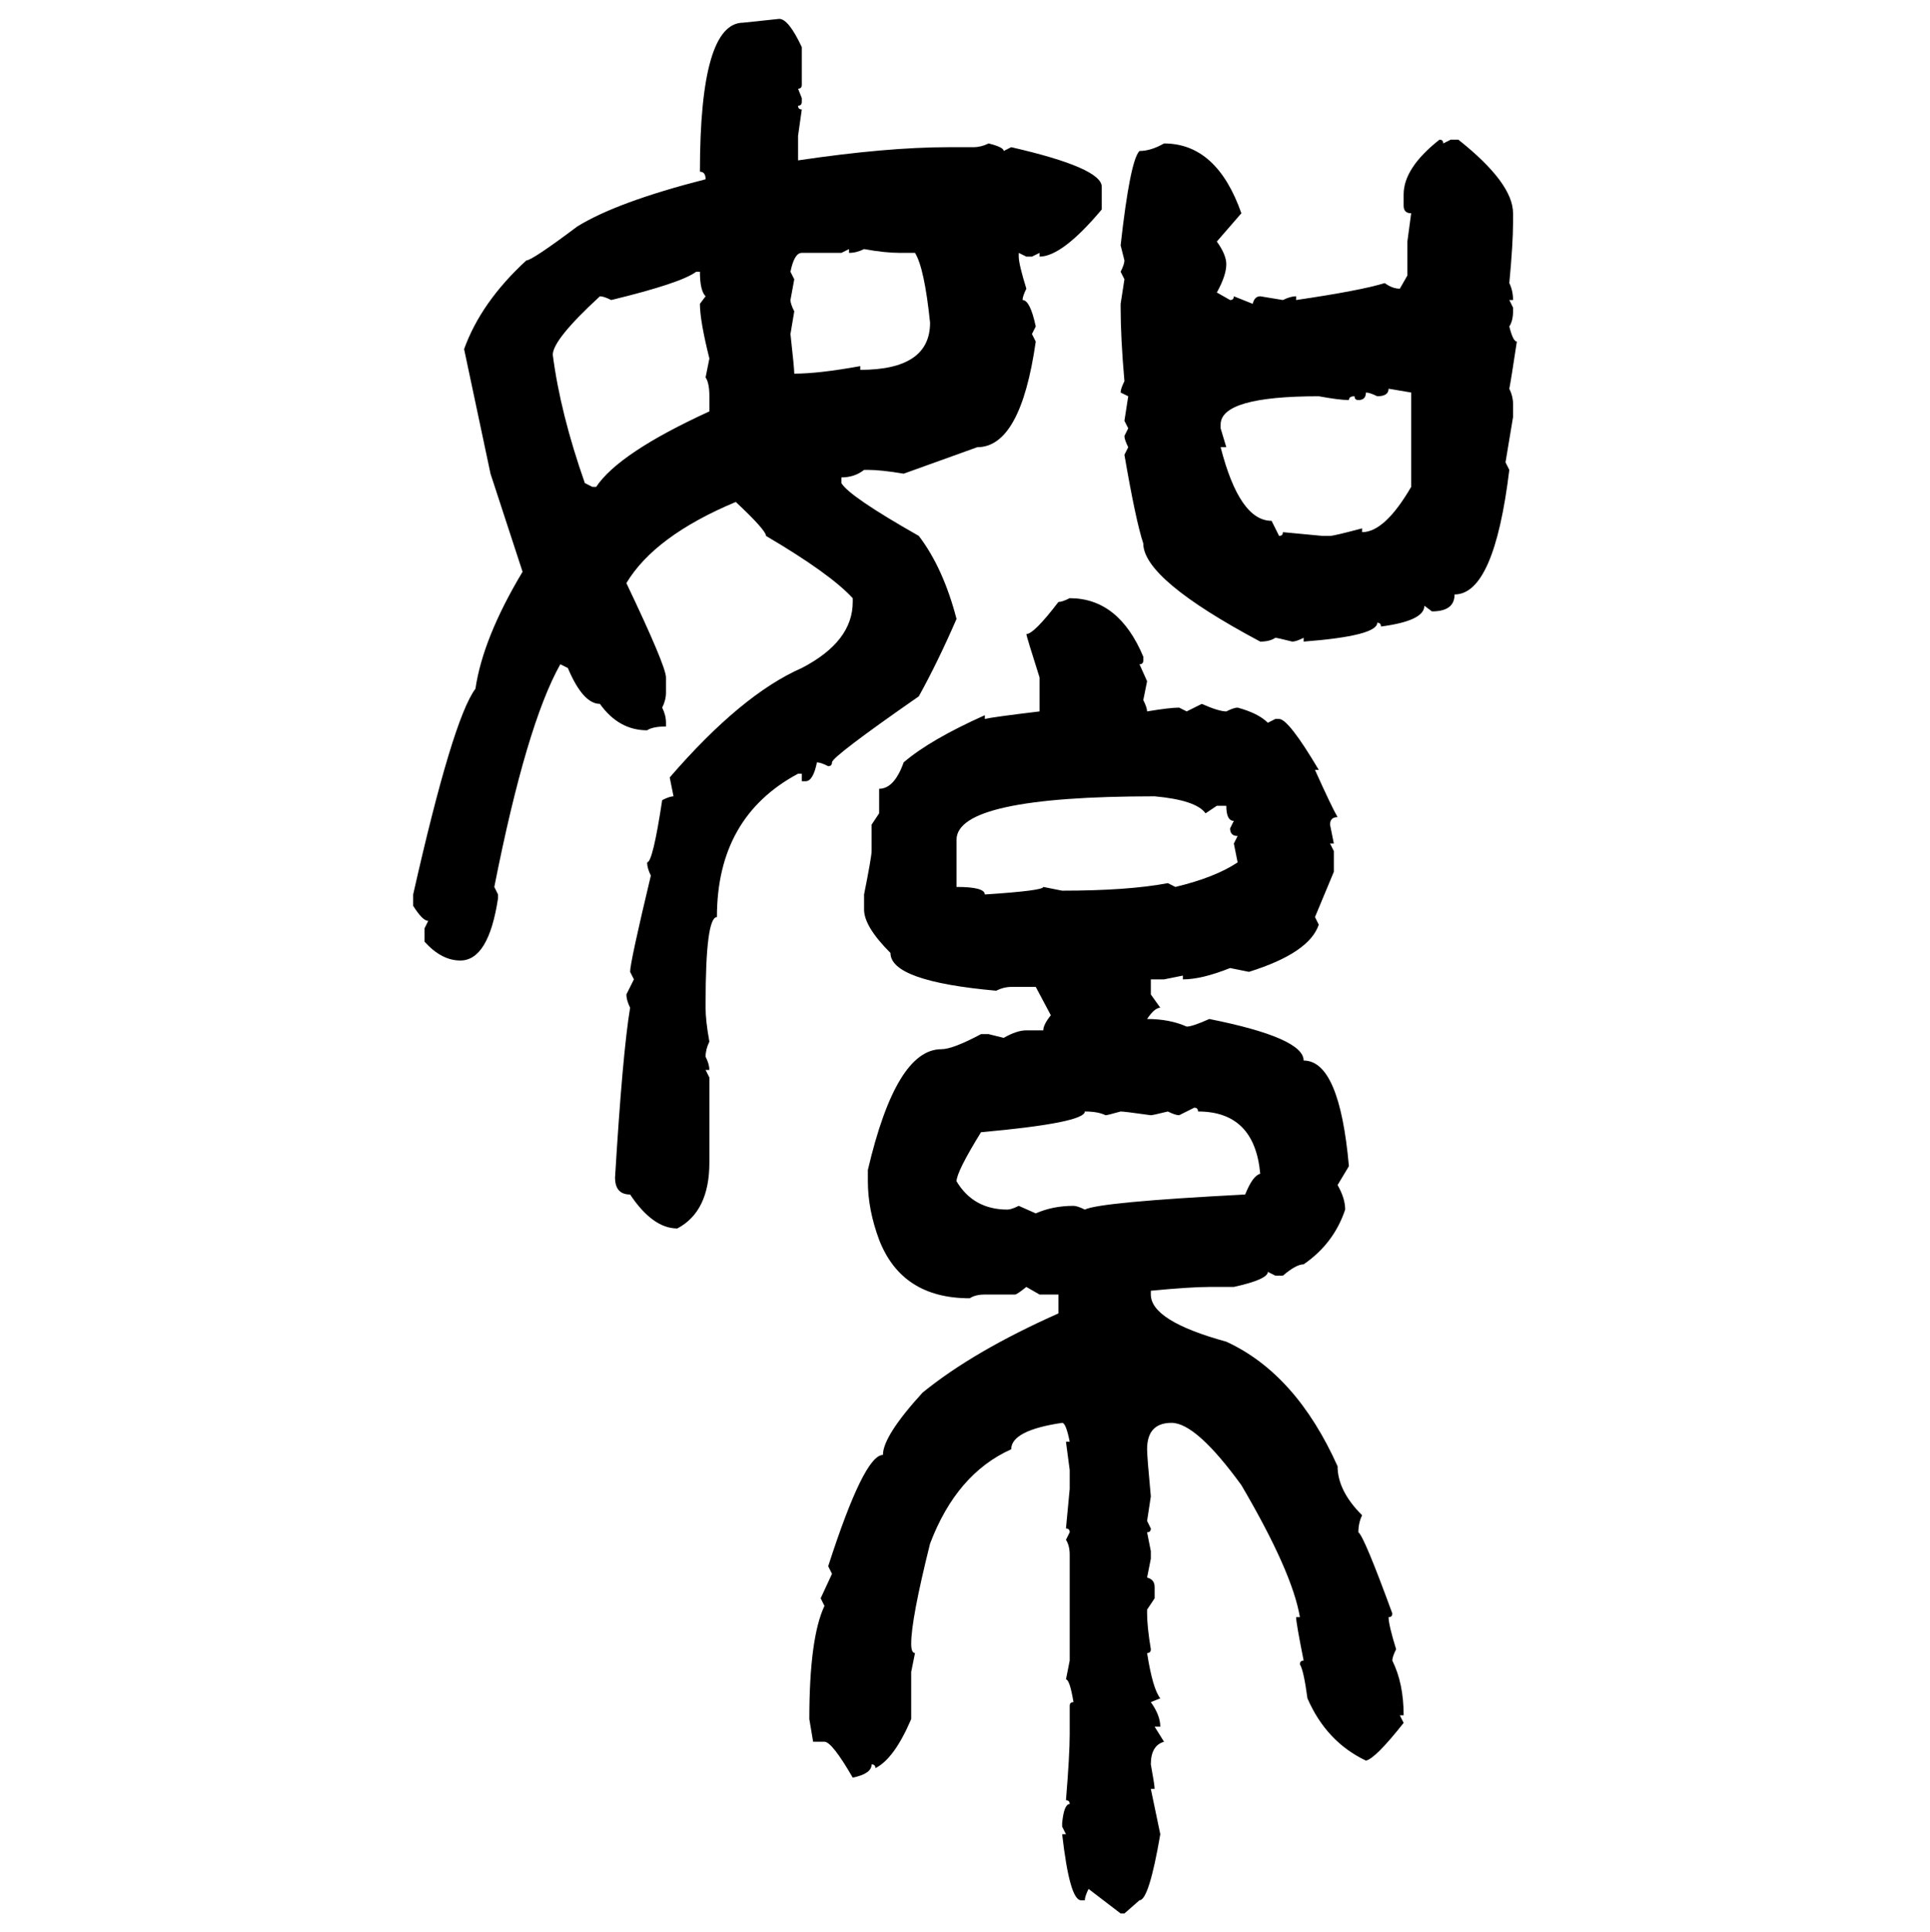<svg xmlns="http://www.w3.org/2000/svg" xmlns:xlink="http://www.w3.org/1999/xlink" width="299.707" height="300"><path d="M115.43 3.52L121.00 2.93Q122.46 2.93 124.51 7.32L124.51 7.32L124.51 13.18Q124.51 13.77 123.93 13.77L123.93 13.77L124.51 15.23L124.51 15.82Q124.51 16.41 123.93 16.41L123.93 16.41Q123.93 16.99 124.51 16.99L124.51 16.99L123.93 21.09L123.93 24.90Q137.70 22.85 147.36 22.85L147.36 22.85L151.17 22.85Q152.34 22.85 153.52 22.27L153.52 22.27Q155.86 22.85 155.86 23.44L155.86 23.44L157.03 22.85Q171.09 26.07 171.09 29.00L171.09 29.00L171.09 32.52Q164.94 39.84 161.43 39.84L161.43 39.84L161.43 39.26L160.25 39.84L159.38 39.84L158.20 39.26L158.20 39.84Q158.20 41.02 159.38 44.82L159.38 44.82Q158.79 46.00 158.79 46.58L158.79 46.58Q159.96 46.58 160.84 50.68L160.84 50.68L160.25 51.86L160.84 53.03Q158.50 69.43 151.76 69.43L151.76 69.43L140.33 73.54Q136.82 72.95 134.77 72.95L134.77 72.95L134.18 72.95Q132.71 74.12 130.66 74.12L130.66 74.12L130.66 75Q131.84 77.05 142.68 83.20L142.68 83.20Q146.48 88.18 148.54 96.09L148.54 96.09Q145.61 102.83 142.68 108.11L142.68 108.11Q129.20 117.48 129.20 118.36L129.20 118.36Q129.20 118.95 128.61 118.95L128.61 118.95Q127.44 118.36 126.86 118.36L126.86 118.36Q126.27 121.29 125.10 121.29L125.10 121.29L124.51 121.29L124.51 120.12L123.93 120.12Q111.33 126.86 111.33 142.38L111.33 142.38Q109.57 142.38 109.57 155.86L109.57 155.86L109.57 156.45Q109.57 158.50 110.16 161.72L110.16 161.72Q109.57 162.89 109.57 164.06L109.57 164.06Q110.16 165.23 110.16 166.11L110.16 166.11L109.57 166.11L110.16 167.29L110.16 180.47Q110.16 188.09 105.18 190.72L105.18 190.72Q101.37 190.72 97.85 185.45L97.85 185.45Q95.51 185.45 95.51 182.81L95.51 182.81Q96.68 163.48 97.85 156.45L97.85 156.45Q97.27 155.27 97.27 154.39L97.27 154.39L98.44 152.05L97.85 150.88Q97.85 149.41 101.07 135.94L101.07 135.94Q100.49 134.77 100.49 133.89L100.49 133.89Q101.37 133.89 102.83 124.22L102.83 124.22Q104.00 123.63 104.59 123.63L104.59 123.63L104.00 120.70Q115.14 107.81 124.51 103.71L124.51 103.71Q132.42 99.61 132.42 93.46L132.42 93.46L132.42 92.87Q128.91 89.06 118.95 83.20L118.95 83.20Q118.95 82.32 114.26 77.93L114.26 77.93Q101.66 83.20 97.27 90.53L97.27 90.53Q103.42 103.42 103.42 105.18L103.42 105.18L103.42 107.52Q103.42 108.69 102.83 109.86L102.83 109.86Q103.42 111.04 103.42 112.21L103.42 112.21L103.42 112.79Q101.37 112.79 100.49 113.38L100.49 113.38Q96.09 113.38 93.16 109.28L93.16 109.28Q90.53 109.28 88.18 103.71L88.18 103.71L87.01 103.13Q81.74 112.50 76.76 137.70L76.76 137.70L77.34 138.87L77.34 139.45Q75.88 149.12 71.48 149.12L71.48 149.12Q68.55 149.12 65.92 146.19L65.92 146.19L65.92 144.14L66.50 142.97Q65.63 142.97 64.16 140.63L64.16 140.63L64.16 138.87Q70.31 111.62 73.83 106.93L73.83 106.93Q75 99.02 81.15 88.77L81.15 88.77L76.17 73.54L72.07 54.20Q74.71 46.88 81.74 40.43L81.74 40.43Q82.62 40.43 89.65 35.16L89.65 35.16Q95.80 31.35 109.57 27.83L109.57 27.83Q109.57 26.66 108.69 26.66L108.69 26.66Q108.69 3.52 115.43 3.52L115.43 3.52ZM223.54 21.68L223.54 21.68Q224.12 21.68 224.12 22.27L224.12 22.27L225.29 21.68L226.46 21.68Q234.96 28.42 234.96 33.11L234.96 33.11L234.96 34.57Q234.96 37.79 234.38 43.95L234.38 43.95Q234.96 45.12 234.96 46.58L234.96 46.58L234.38 46.58L234.96 47.75L234.96 48.34Q234.96 49.80 234.38 50.68L234.38 50.68Q234.96 53.03 235.55 53.03L235.55 53.03Q234.67 58.89 234.38 60.35L234.38 60.35Q234.96 61.52 234.96 62.70L234.96 62.70L234.96 64.75L233.79 71.78L234.38 72.95Q232.03 92.29 225.88 92.29L225.88 92.29Q225.88 94.92 222.36 94.92L222.36 94.92L221.19 94.04Q221.19 96.39 214.45 97.27L214.45 97.27Q214.45 96.68 213.87 96.68L213.87 96.68Q213.87 98.73 202.44 99.61L202.44 99.61L202.44 99.02Q201.27 99.61 200.68 99.61L200.68 99.61Q198.34 99.02 198.05 99.02L198.05 99.02Q197.17 99.61 195.70 99.61L195.70 99.61Q177.54 89.94 177.54 84.38L177.54 84.38Q176.37 80.86 174.61 70.61L174.61 70.61L175.20 69.43Q174.61 68.26 174.61 67.68L174.61 67.68L175.20 66.50L174.61 65.33L175.20 61.52L174.02 60.94Q174.02 60.35 174.61 59.18L174.61 59.18Q174.02 52.44 174.02 47.75L174.02 47.75L174.02 47.17L174.61 43.36L174.02 42.19Q174.61 41.02 174.61 40.43L174.61 40.43L174.02 38.09Q175.49 24.90 176.95 23.44L176.95 23.44Q178.71 23.44 180.76 22.27L180.76 22.27Q188.96 22.27 192.77 33.11L192.77 33.11L188.96 37.50Q190.43 39.55 190.43 41.02L190.43 41.02Q190.43 42.77 188.96 45.41L188.96 45.41L191.02 46.58Q191.60 46.58 191.60 46.00L191.60 46.00L194.53 47.17Q194.82 46.00 195.70 46.00L195.70 46.00L199.22 46.58Q200.39 46.00 201.27 46.00L201.27 46.00L201.27 46.58Q211.23 45.12 215.04 43.95L215.04 43.95Q216.21 44.82 217.38 44.82L217.38 44.82L218.55 42.77L218.55 37.50L219.14 33.11Q217.97 33.11 217.97 31.93L217.97 31.93L217.97 30.18Q217.97 26.07 223.54 21.68ZM131.84 38.67L130.66 39.26L124.51 39.26Q123.34 39.26 122.75 42.19L122.75 42.19L123.34 43.36L122.75 46.58Q122.75 47.17 123.34 48.34L123.34 48.34L122.75 51.86Q123.34 57.13 123.34 58.01L123.34 58.01Q127.15 58.01 133.59 56.84L133.59 56.84L133.59 57.42Q144.43 57.42 144.43 50.10L144.43 50.10Q143.55 41.60 142.09 39.26L142.09 39.26L139.75 39.26Q137.40 39.26 134.18 38.67L134.18 38.67Q133.01 39.26 131.84 39.26L131.84 39.26L131.84 38.67ZM94.92 46.58L94.92 46.58Q93.75 46.00 93.16 46.00L93.16 46.00Q85.84 52.73 85.84 55.08L85.84 55.08Q87.01 64.16 90.82 75L90.82 75L91.99 75.59L92.58 75.59Q96.09 70.31 110.16 63.87L110.16 63.87L110.16 61.52Q110.16 59.47 109.57 58.59L109.57 58.59L110.16 55.66Q108.69 49.80 108.69 47.17L108.69 47.17L109.57 46.00Q108.69 45.12 108.69 42.19L108.69 42.19L108.11 42.19Q105.76 43.95 94.92 46.58ZM219.14 60.94L215.63 60.35Q215.63 61.52 213.87 61.52L213.87 61.52Q212.70 60.94 212.11 60.94L212.11 60.94Q212.11 62.11 210.94 62.11L210.94 62.11Q210.35 62.11 210.35 61.52L210.35 61.52Q209.47 61.52 209.47 62.11L209.47 62.11Q208.01 62.11 204.79 61.52L204.79 61.52Q189.55 61.52 189.55 65.92L189.55 65.92L189.55 66.50L190.43 69.43L189.55 69.43Q192.48 80.86 197.46 80.86L197.46 80.86L198.63 83.20Q199.22 83.20 199.22 82.62L199.22 82.62L205.37 83.20L206.54 83.20Q207.13 83.20 211.52 82.03L211.52 82.03L211.52 82.62Q215.04 82.62 219.14 75.59L219.14 75.59L219.14 60.94ZM166.11 92.87L166.11 92.87Q173.73 92.87 177.54 101.95L177.54 101.95L177.54 102.54Q177.54 103.13 176.95 103.13L176.95 103.13L178.13 105.76L177.54 108.69Q178.13 109.86 178.13 110.45L178.13 110.45Q181.64 109.86 183.11 109.86L183.11 109.86L184.28 110.45L186.62 109.28Q189.26 110.45 190.43 110.45L190.43 110.45Q191.60 109.86 192.19 109.86L192.19 109.86Q195.41 110.74 196.88 112.21L196.88 112.21L198.05 111.62L198.63 111.62Q200.10 111.62 204.79 119.53L204.79 119.53L204.20 119.53Q206.84 125.39 207.71 126.86L207.71 126.86Q206.54 126.86 206.54 128.03L206.54 128.03L207.13 130.96L206.54 130.96L207.13 132.13L207.13 135.35L204.20 142.38L204.79 143.55Q203.32 147.95 193.95 150.88L193.95 150.88L191.02 150.29Q186.62 152.05 183.69 152.05L183.69 152.05L183.69 151.46L180.76 152.05L178.71 152.05L178.71 154.39L180.18 156.45Q179.30 156.45 178.13 158.20L178.13 158.20Q181.64 158.20 184.28 159.38L184.28 159.38Q185.16 159.38 187.79 158.20L187.79 158.20Q202.44 161.13 202.44 164.65L202.44 164.65Q208.01 164.65 209.47 181.05L209.47 181.05L207.71 183.98Q208.89 186.04 208.89 187.79L208.89 187.79Q207.13 193.07 202.44 196.29L202.44 196.29Q201.27 196.29 199.22 198.05L199.22 198.05L198.05 198.05L196.88 197.46Q196.88 198.63 191.60 199.80L191.60 199.80L187.79 199.80Q184.86 199.80 178.71 200.39L178.71 200.39L178.71 200.98Q178.71 205.08 190.43 208.30L190.43 208.30Q201.27 213.28 207.71 227.64L207.71 227.64Q207.71 231.45 211.52 235.25L211.52 235.25Q210.94 236.43 210.94 237.89L210.94 237.89Q211.82 238.48 216.21 250.49L216.21 250.49Q216.21 251.07 215.63 251.07L215.63 251.07Q215.63 252.25 216.80 256.05L216.80 256.05Q216.21 257.23 216.21 257.81L216.21 257.81Q217.97 261.33 217.97 266.31L217.97 266.31L217.38 266.31L217.97 267.48Q213.57 273.05 212.11 273.34L212.11 273.34Q205.96 270.41 203.03 263.67L203.03 263.67Q202.44 259.28 201.86 258.40L201.86 258.40Q201.86 257.81 202.44 257.81L202.44 257.81Q201.27 251.95 201.27 251.07L201.27 251.07L201.86 251.07Q200.68 244.04 192.77 230.57L192.77 230.57Q185.74 220.90 181.93 220.90L181.93 220.90Q178.13 220.90 178.13 225L178.13 225Q178.13 226.17 178.71 232.32L178.71 232.32L178.13 236.13L178.71 237.30Q178.71 237.89 178.13 237.89L178.13 237.89L178.71 240.82L178.71 241.99L178.13 244.92Q179.30 245.21 179.30 246.39L179.30 246.39L179.30 248.14L178.13 249.90L178.13 250.49Q178.13 252.54 178.71 256.05L178.71 256.05Q178.71 256.64 178.13 256.64L178.13 256.64Q179.00 262.21 180.18 263.67L180.18 263.67L178.71 264.26Q180.18 266.31 180.18 268.07L180.18 268.07L179.30 268.07L180.76 270.41Q178.71 271.00 178.71 273.93L178.71 273.93Q179.30 277.15 179.30 277.73L179.30 277.73L178.71 277.73L180.18 284.77Q178.42 295.02 176.95 295.02L176.95 295.02L174.61 297.07L174.02 297.07L169.04 293.26Q168.46 294.43 168.46 295.02L168.46 295.02L167.87 295.02Q166.11 295.02 164.94 284.77L164.94 284.77L165.53 284.77L164.94 283.59L164.94 283.01Q165.23 280.08 166.11 280.08L166.11 280.08Q166.11 279.49 165.53 279.49L165.53 279.49Q166.11 272.46 166.11 269.24L166.11 269.24L166.11 264.84Q166.11 264.26 166.70 264.26L166.70 264.26Q166.11 260.74 165.53 260.74L165.53 260.74L166.11 257.81L166.11 241.41Q166.11 239.94 165.53 239.06L165.53 239.06L166.11 237.89Q166.11 237.30 165.53 237.30L165.53 237.30L166.11 231.15L166.11 228.22L165.53 223.83L166.11 223.83Q165.53 220.90 164.94 220.90L164.94 220.90Q157.03 222.07 157.03 225L157.03 225Q148.54 228.81 144.43 239.65L144.43 239.65Q141.50 251.37 141.50 255.18L141.50 255.18Q141.50 256.64 142.09 256.64L142.09 256.64L141.50 259.57L141.50 266.89Q138.87 273.05 135.94 274.51L135.94 274.51Q135.94 273.93 135.35 273.93L135.35 273.93Q135.35 275.39 132.42 275.98L132.42 275.98Q129.20 270.41 128.03 270.41L128.03 270.41L126.27 270.41L125.68 266.89Q125.68 254.30 128.03 249.32L128.03 249.32L127.44 248.14L129.20 244.34L128.61 243.16Q134.18 225.88 137.11 225.88L137.11 225.88Q137.11 222.95 143.26 216.21L143.26 216.21Q151.17 209.77 164.36 203.91L164.36 203.91L164.36 200.98L161.43 200.98L159.38 199.80Q157.91 200.98 157.62 200.98L157.62 200.98L152.93 200.98Q151.46 200.98 150.59 201.56L150.59 201.56Q140.04 201.56 136.52 192.48L136.52 192.48Q134.77 187.79 134.77 183.40L134.77 183.40L134.77 181.64Q139.16 162.89 146.19 162.89L146.19 162.89Q147.95 162.89 152.34 160.55L152.34 160.55L153.52 160.55L155.86 161.13Q157.91 159.96 159.38 159.96L159.38 159.96L162.01 159.96Q162.01 159.08 163.18 157.62L163.18 157.62L160.84 153.22L157.03 153.22Q155.86 153.22 154.69 153.81L154.69 153.81Q138.28 152.34 138.28 147.95L138.28 147.95Q134.18 143.85 134.18 141.21L134.18 141.21L134.18 138.87Q135.35 133.01 135.35 132.13L135.35 132.13L135.35 128.03L136.52 126.27L136.52 122.46Q138.87 122.46 140.33 118.36L140.33 118.36Q144.43 114.84 152.93 111.04L152.93 111.04L152.93 111.62Q154.10 111.33 161.43 110.45L161.43 110.45L161.43 105.18Q159.38 98.73 159.38 98.44L159.38 98.44Q160.55 98.44 164.36 93.46L164.36 93.46Q164.94 93.46 166.11 92.87ZM148.54 130.37L148.54 137.70Q152.93 137.70 152.93 138.87L152.93 138.87Q162.01 138.28 162.01 137.70L162.01 137.70L164.94 138.28Q175.20 138.28 181.35 137.11L181.35 137.11L182.52 137.70Q188.67 136.23 192.19 133.89L192.19 133.89L191.60 130.96L192.19 129.79Q191.02 129.79 191.02 128.61L191.02 128.61L191.60 127.44Q190.43 127.44 190.43 125.10L190.43 125.10L188.96 125.10L187.21 126.27Q185.74 124.22 179.30 123.63L179.30 123.63Q148.54 123.63 148.54 130.37L148.54 130.37ZM185.45 171.97L183.11 173.14Q182.52 173.14 181.35 172.56L181.35 172.56Q179.00 173.14 178.71 173.14L178.71 173.14Q174.61 172.56 174.02 172.56L174.02 172.56Q171.97 173.14 171.68 173.14L171.68 173.14Q170.51 172.56 168.46 172.56L168.46 172.56Q168.46 174.32 152.34 175.78L152.34 175.78Q148.54 181.93 148.54 183.40L148.54 183.40Q151.17 187.79 156.45 187.79L156.45 187.79Q157.03 187.79 158.20 187.21L158.20 187.21L160.84 188.38Q163.48 187.21 166.70 187.21L166.70 187.21Q167.29 187.21 168.46 187.79L168.46 187.79Q170.80 186.62 193.36 185.45L193.36 185.45Q194.53 182.52 195.70 182.23L195.70 182.23Q194.82 172.56 186.04 172.56L186.04 172.56Q186.04 171.97 185.45 171.97L185.45 171.97Z"/></svg>